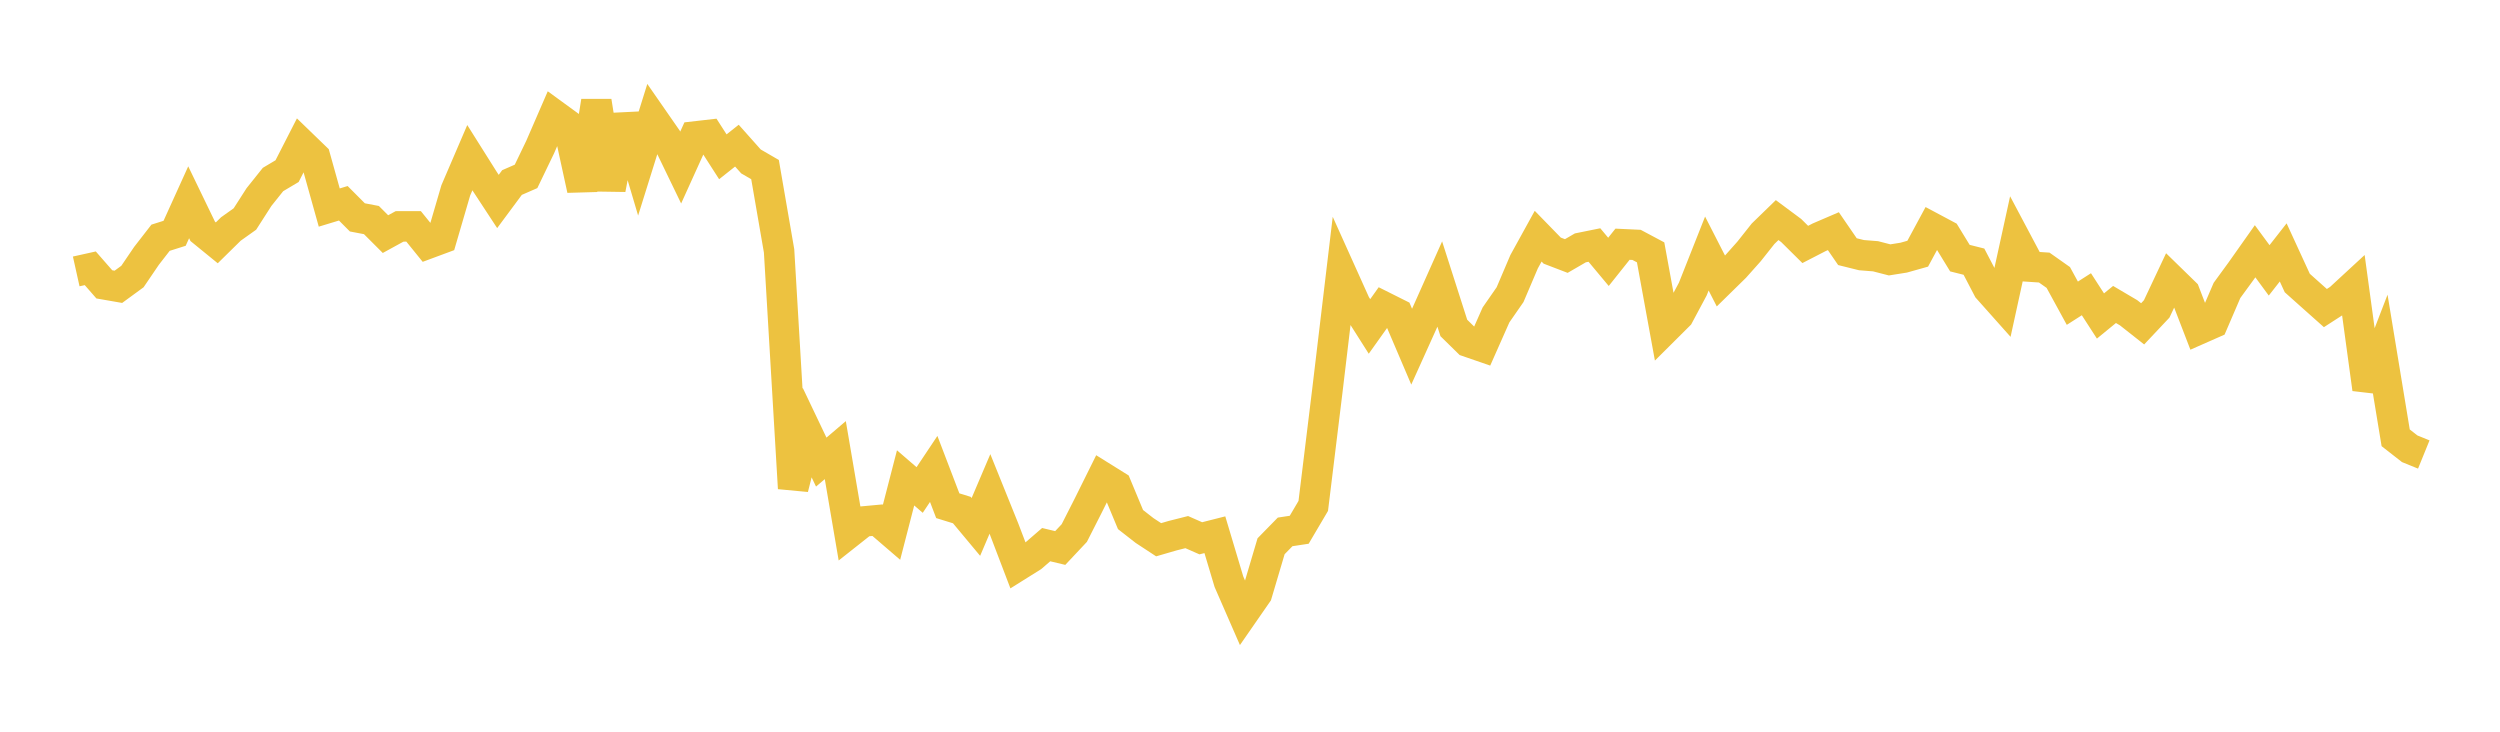 <svg width="164" height="48" xmlns="http://www.w3.org/2000/svg" xmlns:xlink="http://www.w3.org/1999/xlink"><path fill="none" stroke="rgb(237,194,64)" stroke-width="2" d="M5,17.805L5.922,17.6L6.844,18.654L7.766,18.815L8.689,18.14L9.611,16.783L10.533,15.595L11.455,15.304L12.377,13.27L13.299,15.178L14.222,15.93L15.144,15.023L16.066,14.367L16.988,12.929L17.91,11.775L18.832,11.227L19.754,9.424L20.677,10.317L21.599,13.615L22.521,13.335L23.443,14.26L24.365,14.436L25.287,15.358L26.21,14.852L27.132,14.85L28.054,15.989L28.976,15.647L29.898,12.491L30.82,10.345L31.743,11.811L32.665,13.217L33.587,11.974L34.509,11.571L35.431,9.656L36.353,7.532L37.275,8.204L38.198,12.439L39.12,6.644L40.042,12.406L40.964,7.595L41.886,10.706L42.808,7.756L43.731,9.085L44.653,10.991L45.575,8.956L46.497,8.85L47.419,10.286L48.341,9.554L49.263,10.59L50.186,11.125L51.108,16.459L52.03,32.03L52.952,28.38L53.874,30.314L54.796,29.528L55.719,34.938L56.641,34.209L57.563,34.124L58.485,34.917L59.407,31.348L60.329,32.144L61.251,30.762L62.174,33.175L63.096,33.46L64.018,34.566L64.94,32.402L65.862,34.687L66.784,37.104L67.707,36.526L68.629,35.729L69.551,35.949L70.473,34.968L71.395,33.152L72.317,31.294L73.24,31.869L74.162,34.083L75.084,34.802L76.006,35.407L76.928,35.139L77.85,34.906L78.772,35.312L79.695,35.078L80.617,38.16L81.539,40.273L82.461,38.943L83.383,35.834L84.305,34.892L85.228,34.752L86.15,33.188L87.072,25.651L87.994,17.915L88.916,19.962L89.838,21.414L90.76,20.12L91.683,20.582L92.605,22.742L93.527,20.7L94.449,18.634L95.371,21.514L96.293,22.419L97.216,22.738L98.138,20.658L99.06,19.33L99.982,17.167L100.904,15.494L101.826,16.441L102.749,16.795L103.671,16.26L104.593,16.073L105.515,17.178L106.437,16.021L107.359,16.064L108.281,16.555L109.204,21.604L110.126,20.686L111.048,18.962L111.97,16.632L112.892,18.436L113.814,17.532L114.737,16.496L115.659,15.333L116.581,14.438L117.503,15.123L118.425,16.036L119.347,15.561L120.269,15.165L121.192,16.509L122.114,16.738L123.036,16.811L123.958,17.049L124.88,16.902L125.802,16.643L126.725,14.933L127.647,15.425L128.569,16.933L129.491,17.165L130.413,18.932L131.335,19.967L132.257,15.752L133.18,17.491L134.102,17.552L135.024,18.203L135.946,19.891L136.868,19.302L137.79,20.729L138.713,19.973L139.635,20.517L140.557,21.244L141.479,20.265L142.401,18.308L143.323,19.207L144.246,21.602L145.168,21.195L146.09,19.052L147.012,17.789L147.934,16.483L148.856,17.736L149.778,16.559L150.701,18.565L151.623,19.389L152.545,20.21L153.467,19.615L154.389,18.764L155.311,25.519L156.234,23.123L157.156,28.72L158.078,29.44L159,29.815"></path></svg>